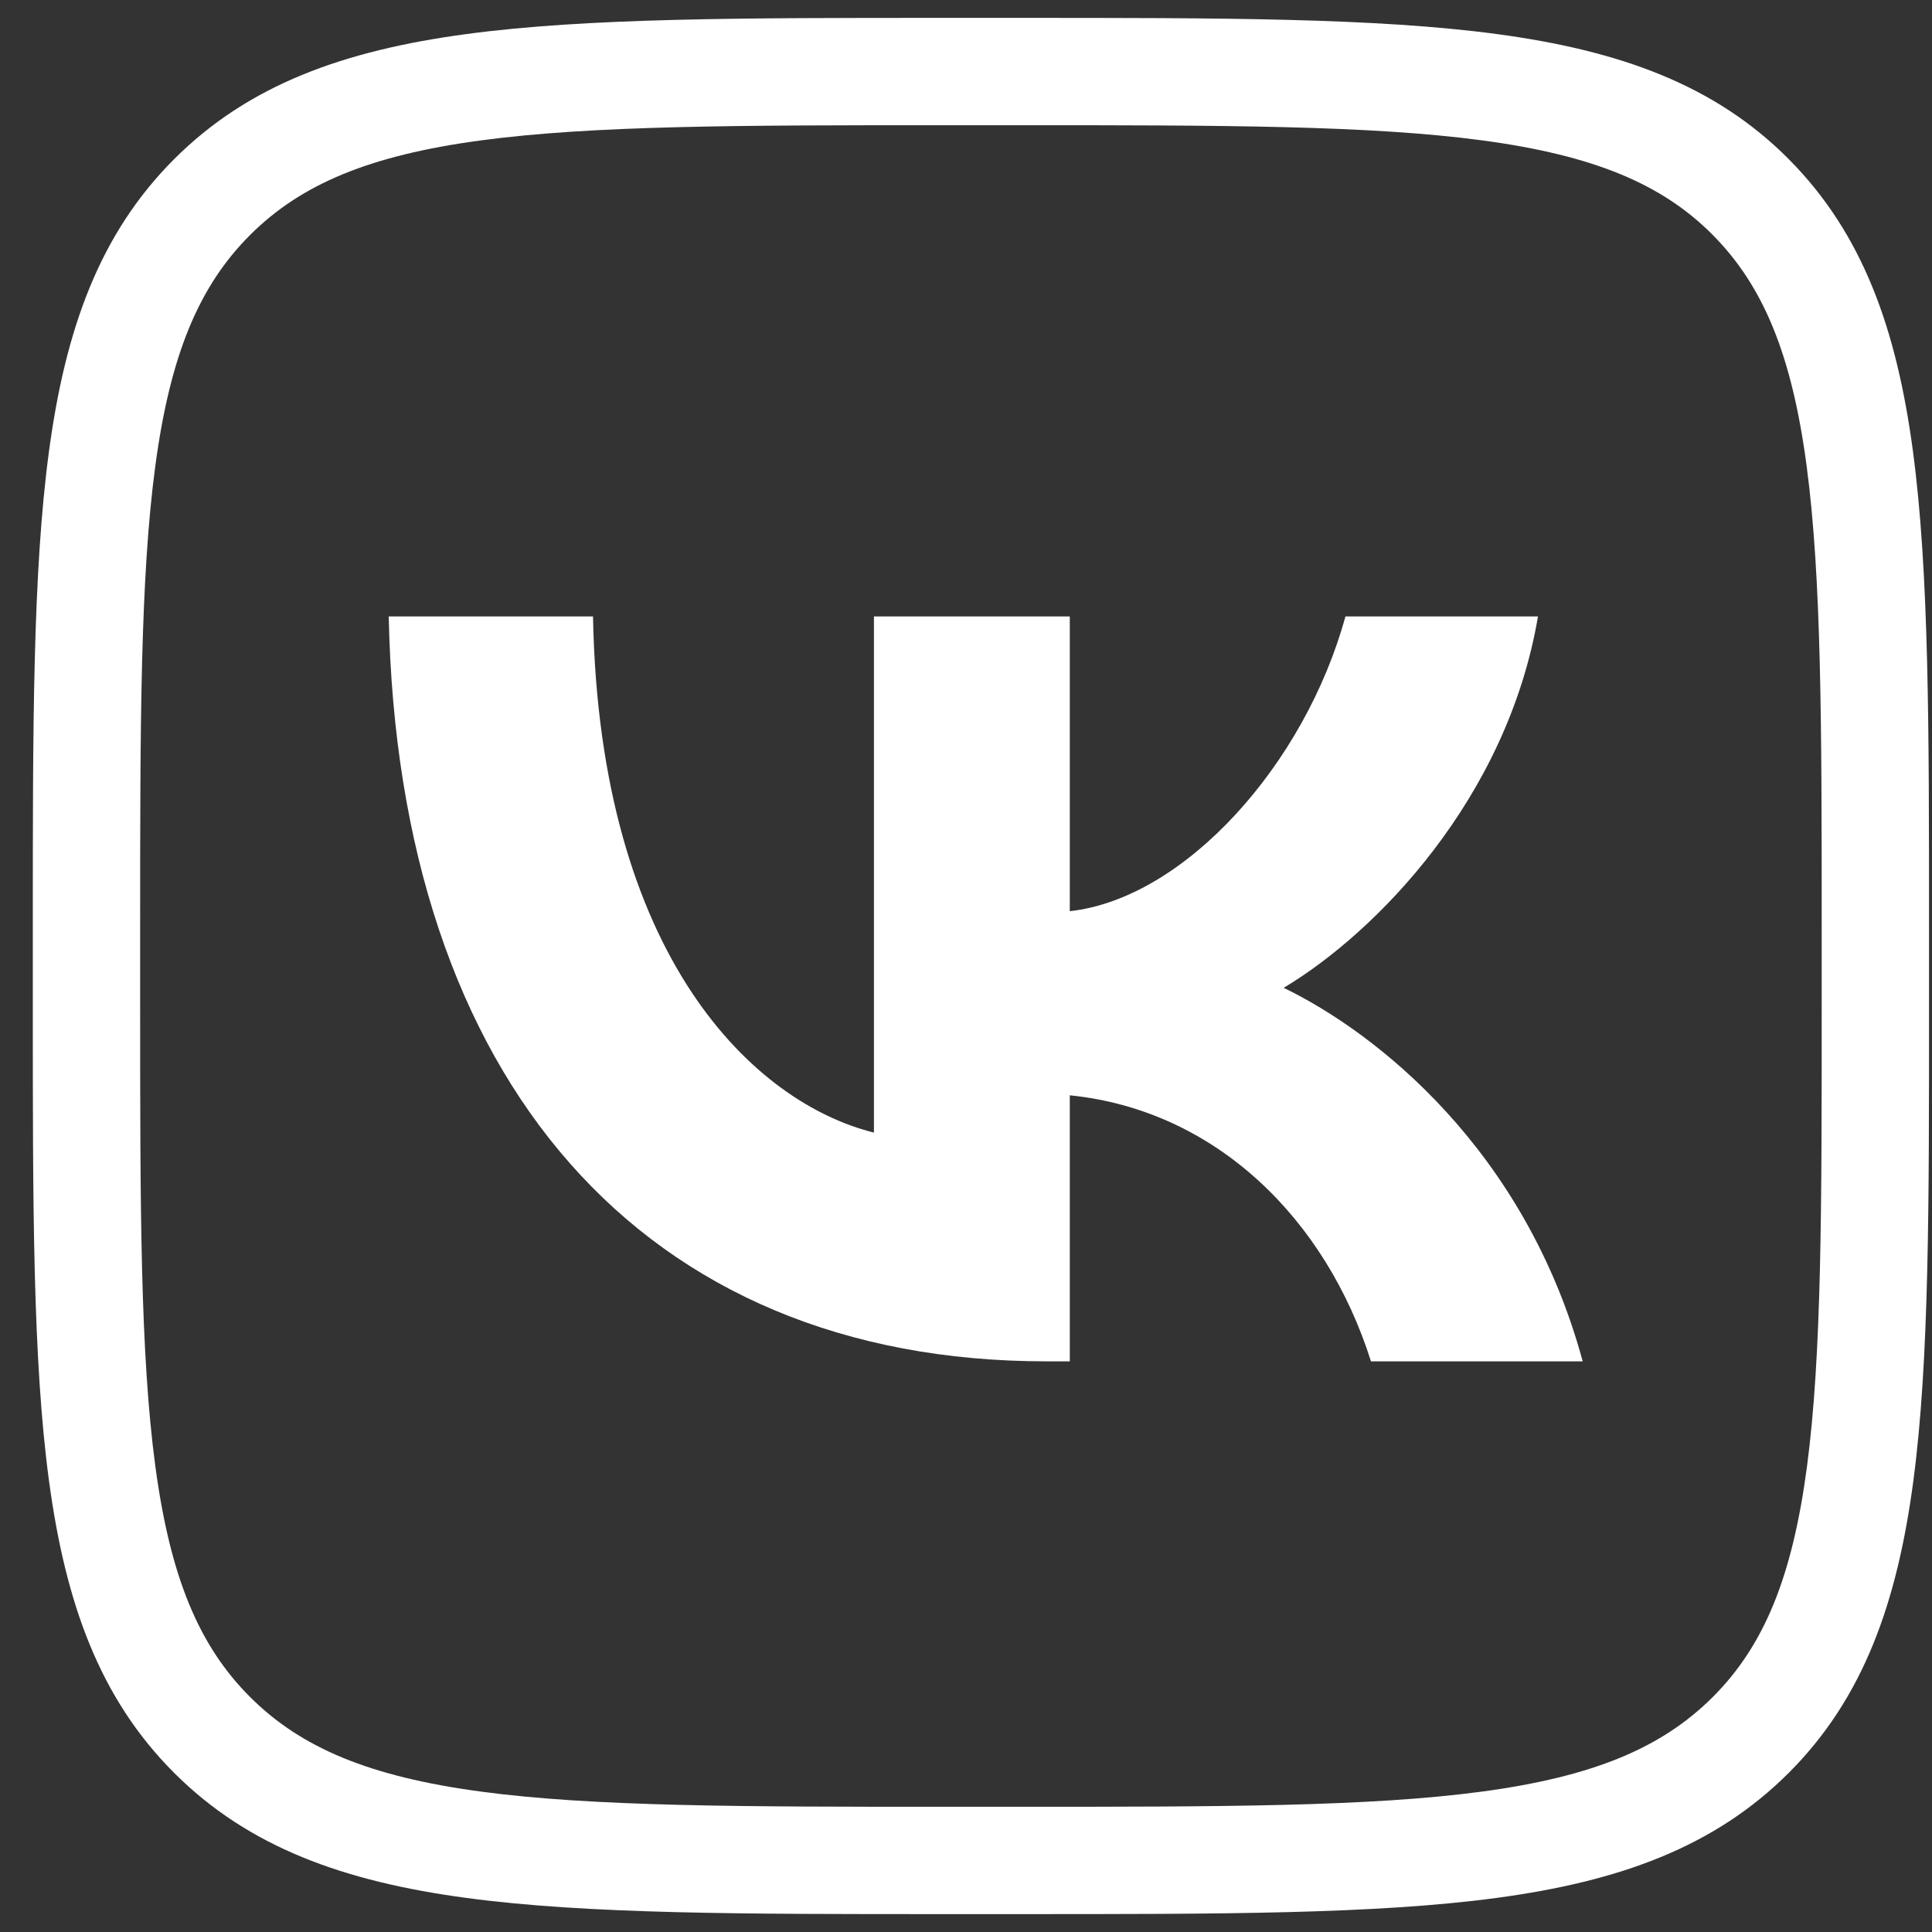 <?xml version="1.0" encoding="UTF-8"?> <svg xmlns="http://www.w3.org/2000/svg" width="54" height="54" viewBox="0 0 54 54" fill="none"><rect x="0" y="0" width="54" height="54" fill="#333333" stroke="none"/> <path d="M29.247 38.05C17.973 38.05 11.131 30.229 10.865 17.23H16.575C16.753 26.779 21.097 30.831 24.427 31.656V17.23H29.901V25.468C33.113 25.113 36.474 21.364 37.605 17.23H42.987C42.125 22.317 38.467 26.064 35.879 27.61C38.467 28.86 42.631 32.132 44.237 38.05H38.319C37.069 34.094 34.005 31.03 29.901 30.614V38.05H29.247Z" fill="white"></path> <path d="M48.937 48.49L49.997 49.551L49.997 49.551L48.937 48.49ZM48.937 5.51L50.002 4.454L48.937 5.51ZM5.927 5.51L6.987 6.571L6.987 6.571L5.927 5.51ZM5.927 48.49L4.866 49.551L4.866 49.551L5.927 48.49ZM26.391 53.5H28.473V50.5H26.391V53.5ZM28.473 53.5C34.081 53.5 38.439 53.503 41.826 53.048C45.257 52.587 47.917 51.631 49.997 49.551L47.876 47.429C46.446 48.859 44.525 49.658 41.427 50.075C38.285 50.497 34.166 50.5 28.473 50.5V53.5ZM49.997 49.551C52.079 47.469 53.027 44.807 53.48 41.381C53.927 37.999 53.917 33.648 53.917 28.056H50.917C50.917 33.737 50.921 37.849 50.506 40.988C50.096 44.083 49.304 46.001 47.876 47.429L49.997 49.551ZM53.917 28.056V25.944H50.917V28.056H53.917ZM53.917 25.944C53.917 20.35 53.92 16.001 53.468 12.618C53.012 9.193 52.065 6.535 50.002 4.454L47.871 6.566C49.289 7.995 50.082 9.918 50.495 13.015C50.913 16.153 50.917 20.266 50.917 25.944H53.917ZM50.002 4.454C47.934 2.369 45.27 1.413 41.837 0.952C38.446 0.497 34.081 0.5 28.473 0.5V3.5C34.166 3.5 38.293 3.503 41.438 3.925C44.542 4.342 46.459 5.141 47.871 6.566L50.002 4.454ZM28.473 0.5H26.391V3.5H28.473V0.5ZM26.391 0.5C20.781 0.5 16.424 0.497 13.036 0.952C9.606 1.413 6.946 2.369 4.866 4.449L6.987 6.571C8.417 5.141 10.338 4.342 13.436 3.925C16.577 3.503 20.696 3.5 26.391 3.5V0.5ZM4.866 4.449C2.786 6.529 1.83 9.188 1.369 12.615C0.913 15.998 0.917 20.348 0.917 25.944H3.917C3.917 20.264 3.92 16.152 4.342 13.015C4.758 9.921 5.557 8.001 6.987 6.571L4.866 4.449ZM0.917 25.944V28.056H3.917V25.944H0.917ZM0.917 28.056C0.917 33.651 0.913 38.001 1.369 41.385C1.83 44.811 2.786 47.471 4.866 49.551L6.987 47.429C5.557 45.999 4.758 44.079 4.342 40.984C3.92 37.847 3.917 33.735 3.917 28.056H0.917ZM4.866 49.551C6.946 51.631 9.606 52.587 13.036 53.048C16.424 53.503 20.781 53.5 26.391 53.5V50.5C20.696 50.5 16.577 50.497 13.436 50.075C10.338 49.658 8.417 48.859 6.987 47.429L4.866 49.551Z" fill="white"></path> </svg> 